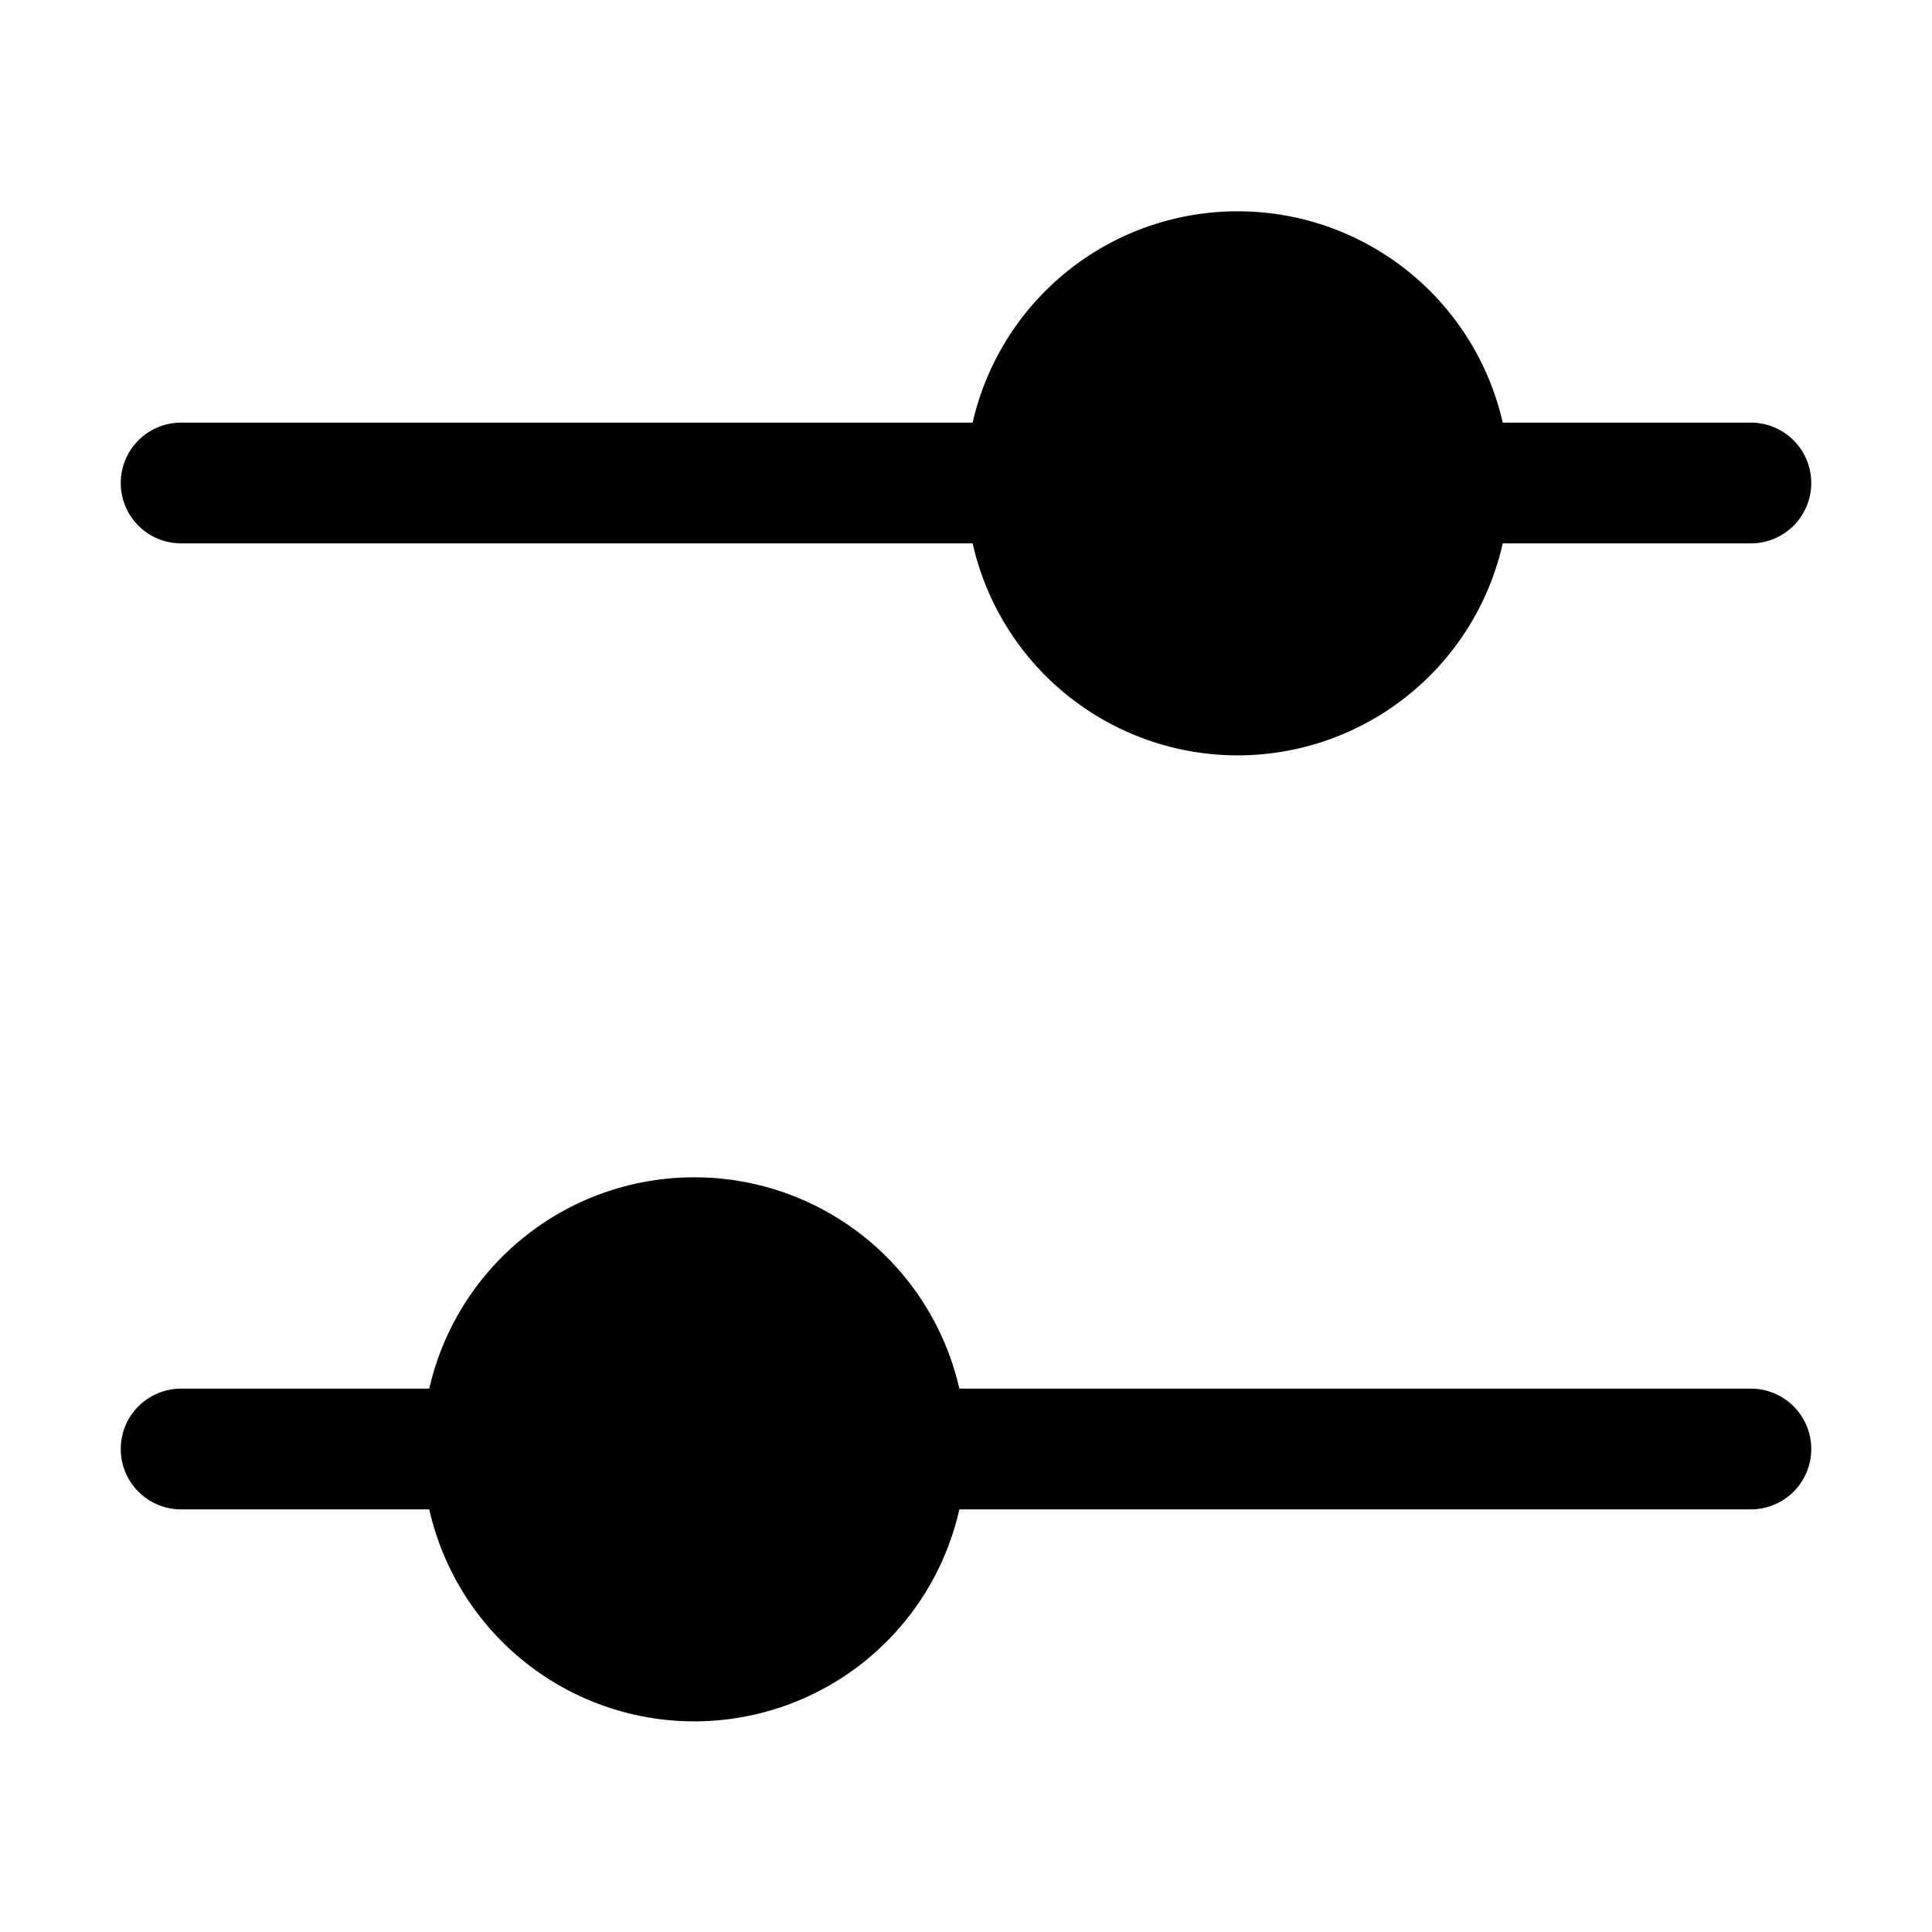 <svg width="32" height="32" viewBox="0 0 32 32" xmlns="http://www.w3.org/2000/svg"><path d="M11.5 19.5a4.5 4.5 0 0 1 4.39 3.5H29a1 1 0 1 1 0 2H15.89a4.5 4.5 0 0 1-8.78 0H3a1 1 0 1 1 0-2h4.11a4.5 4.5 0 0 1 4.39-3.5Zm9-16A4.5 4.5 0 0 1 24.89 7H29a1 1 0 1 1 0 2h-4.11a4.5 4.5 0 0 1-8.78 0H3a1 1 0 0 1 0-2h13.11a4.5 4.5 0 0 1 4.39-3.5Z"/></svg>